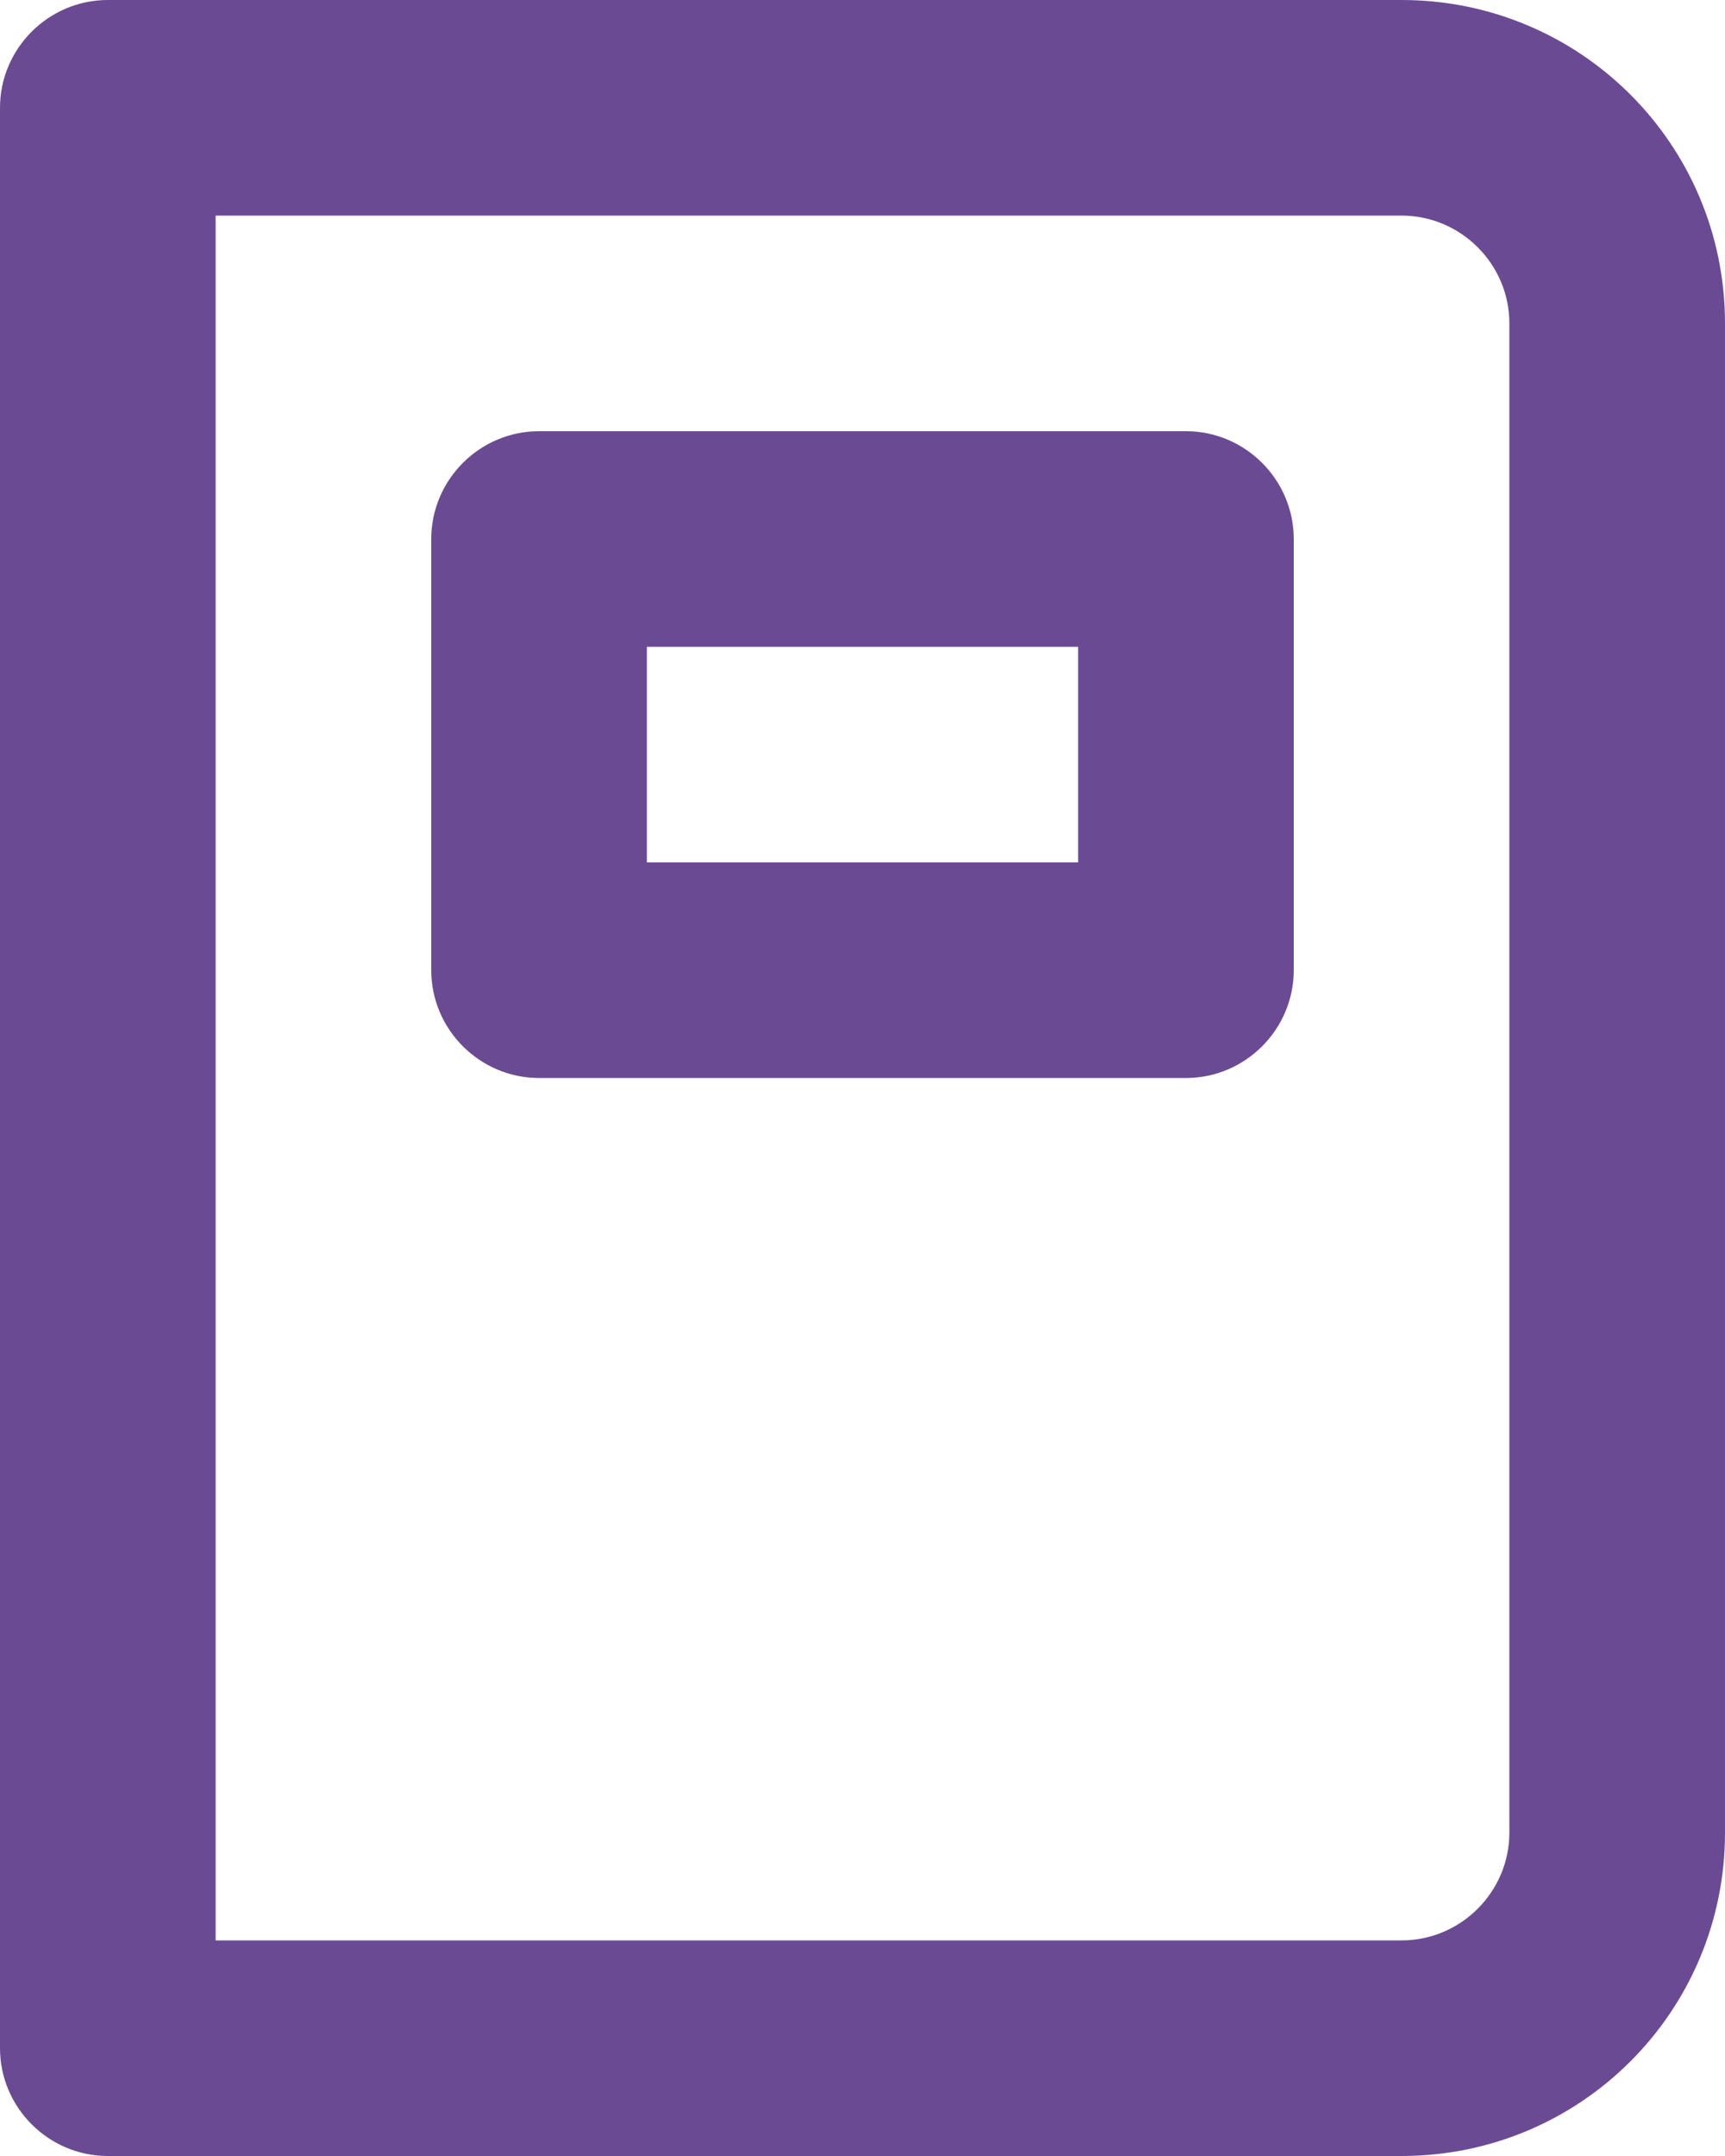 <svg xmlns="http://www.w3.org/2000/svg" id="Calque_2" data-name="Calque 2" viewBox="0 0 16 20"><defs><style>      .cls-1 {        fill: #6a4b93;        stroke-width: 0px;      }    </style></defs><g id="book"><path class="cls-1" d="m11,4h-6c-.55,0-1,.45-1,1v4c0,.55.45,1,1,1h6c.55,0,1-.45,1-1v-4c0-.55-.45-1-1-1Zm-1,4h-4v-2h4v2ZM13,0H1C.45,0,0,.45,0,1v18c0,.55.45,1,1,1h12c1.66,0,3-1.34,3-3V3c0-1.66-1.34-3-3-3Zm1,17c0,.55-.45,1-1,1H2V2h11c.55,0,1,.45,1,1v14Z"></path></g></svg>